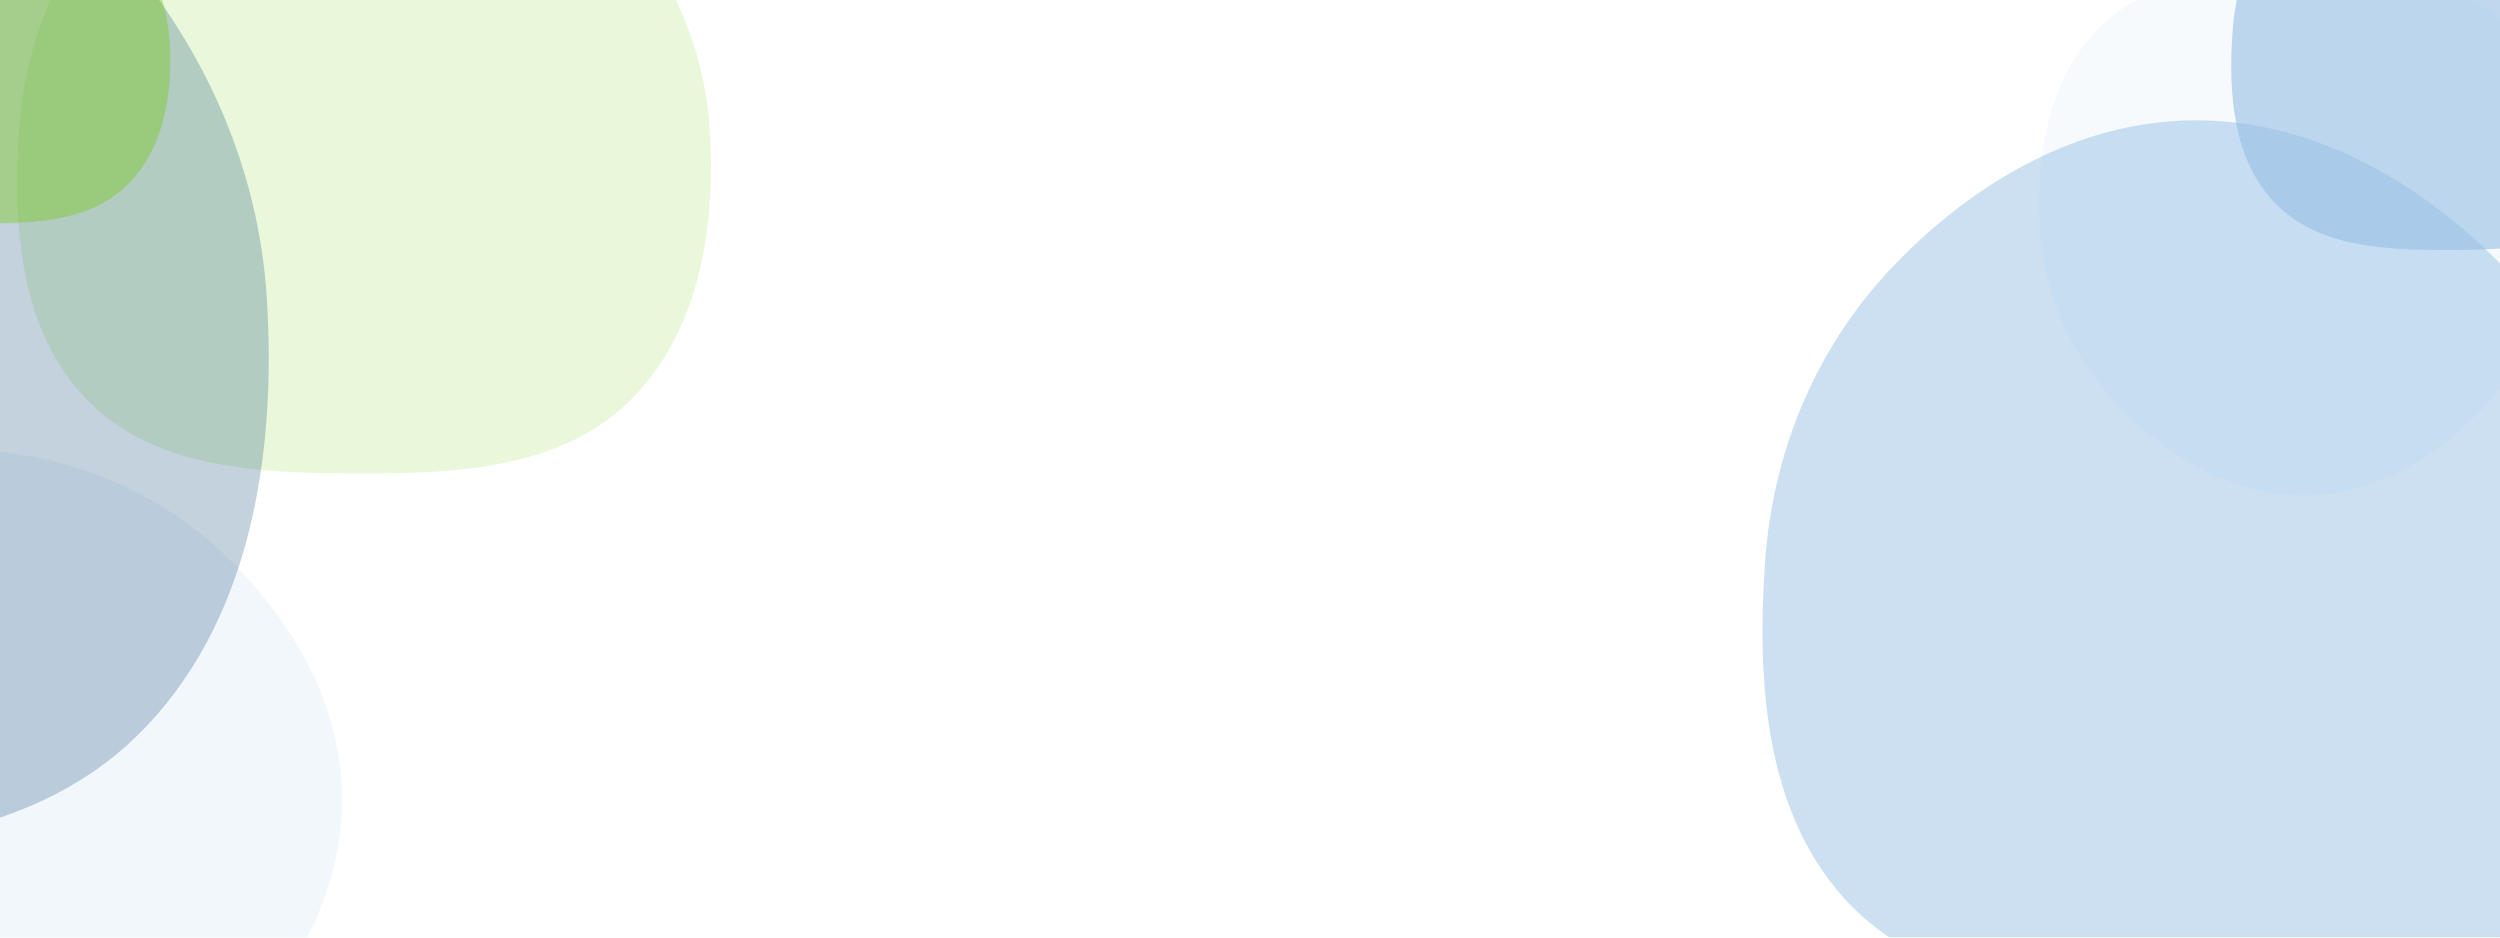 <svg width="1600" height="600" fill="none" xmlns="http://www.w3.org/2000/svg"><g opacity=".12" filter="url(#filter0_f_2691_15)"><path fill-rule="evenodd" clip-rule="evenodd" d="M-10.032 288.321c58.445 4.045 112.824 26.989 154.822 67.7 42.648 41.342 73.769 95.014 74.205 154.308.439 59.674-29.821 114.151-71.919 156.586-42.365 42.707-96.975 70.436-157.108 74.282-64.44 4.12-133.56-6.744-178.65-52.812-44.718-45.689-47.443-114.229-47.314-178.056.129-63.652 2.551-132.656 48.032-177.341 45.281-44.488 114.502-49.058 177.932-44.667z" fill="#94BEE3"/></g><g opacity=".16" filter="url(#filter1_f_2691_15)"><path fill-rule="evenodd" clip-rule="evenodd" d="M12.289 82.495C16.237 25.463 38.626-27.6 78.352-68.584c40.342-41.617 92.717-71.986 150.577-72.411 58.232-.429 111.392 29.1 152.802 70.18 41.673 41.341 68.733 94.63 72.485 153.31 4.021 62.881-6.581 130.331-51.535 174.331-44.585 43.637-111.467 46.296-173.752 46.17-62.113-.125-129.448-2.489-173.053-46.871-43.413-44.186-47.872-111.733-43.587-173.63z" fill="#75C913"/></g><g opacity=".24" filter="url(#filter2_f_2691_15)"><path fill-rule="evenodd" clip-rule="evenodd" d="M-539.928 190.405c6.348-91.713 42.352-177.047 106.237-242.951 64.874-66.926 149.098-115.762 242.144-116.446 93.642-.689 179.13 46.797 245.72 112.857 67.017 66.482 110.531 152.177 116.565 246.54 6.466 101.12-10.582 209.586-82.874 280.342-71.696 70.174-179.25 74.449-279.411 74.247-99.885-.202-208.167-4.002-278.289-75.373-69.812-71.057-76.982-179.68-70.092-279.216z" fill="#084173"/></g><g opacity=".4" filter="url(#filter3_f_2691_15)"><path fill-rule="evenodd" clip-rule="evenodd" d="M-125.318 26.291c2.09-30.185 13.94-58.271 34.966-79.963C-69-75.699-41.279-91.772-10.654-91.998c30.82-.226 58.957 15.403 80.874 37.145 22.057 21.882 36.379 50.087 38.365 81.144 2.128 33.282-3.483 68.982-27.276 92.27-23.598 23.096-58.998 24.504-91.963 24.437-32.876-.066-68.515-1.317-91.594-24.808-22.978-23.387-25.338-59.138-23.07-91.899z" fill="#75C913"/></g><g opacity=".48" filter="url(#filter4_f_2691_15)"><path fill-rule="evenodd" clip-rule="evenodd" d="M1129.63 359.892c5-72.188 33.34-139.356 83.62-191.23 51.07-52.678 117.36-91.118 190.6-91.656 73.7-.542 140.99 36.835 193.41 88.831 52.75 52.329 87 119.781 91.75 194.055 5.09 79.593-8.33 164.969-65.23 220.662-56.44 55.235-141.09 58.6-219.93 58.441-78.62-.159-163.85-3.15-219.05-59.327-54.95-55.93-60.59-141.429-55.17-219.776z" fill="#94BEE3"/></g><path opacity=".08" fill-rule="evenodd" clip-rule="evenodd" d="M1638.03 148.372c-2.97 43.031-19.81 83.068-49.7 113.99-30.34 31.4-69.74 54.313-113.27 54.635-43.8.323-83.79-21.957-114.94-52.952-31.35-31.192-51.71-71.399-54.53-115.673-3.02-47.444 4.95-98.336 38.77-131.533 33.54-32.925 83.85-34.931 130.7-34.836 46.73.095 97.38 1.878 130.18 35.364 32.66 33.339 36.01 84.304 32.79 131.005z" fill="#94BEE3"/><g opacity=".6" filter="url(#filter5_f_2691_15)"><path fill-rule="evenodd" clip-rule="evenodd" d="M1428.82 20.446c2.49-36.094 16.66-69.678 41.81-95.615 25.53-26.339 58.67-45.559 95.29-45.828 36.86-.271 70.5 18.417 96.71 44.416 26.37 26.164 43.5 59.89 45.87 97.027 2.55 39.797-4.16 82.485-32.61 110.331-28.22 27.617-70.55 29.3-109.97 29.221-39.31-.08-81.92-1.576-109.52-29.664-27.47-27.965-30.3-70.714-27.58-109.888z" fill="#94BEE3"/></g><defs><filter id="filter0_f_2691_15" x="-376" y="147" width="735" height="735" filterUnits="userSpaceOnUse" color-interpolation-filters="sRGB"><feFlood flood-opacity="0" result="BackgroundImageFix"/><feBlend in="SourceGraphic" in2="BackgroundImageFix" result="shape"/><feGaussianBlur stdDeviation="70" result="effect1_foregroundBlur_2691_15"/></filter><filter id="filter1_f_2691_15" x="-129" y="-281" width="724" height="724" filterUnits="userSpaceOnUse" color-interpolation-filters="sRGB"><feFlood flood-opacity="0" result="BackgroundImageFix"/><feBlend in="SourceGraphic" in2="BackgroundImageFix" result="shape"/><feGaussianBlur stdDeviation="70" result="effect1_foregroundBlur_2691_15"/></filter><filter id="filter2_f_2691_15" x="-682.001" y="-309" width="994" height="994" filterUnits="userSpaceOnUse" color-interpolation-filters="sRGB"><feFlood flood-opacity="0" result="BackgroundImageFix"/><feBlend in="SourceGraphic" in2="BackgroundImageFix" result="shape"/><feGaussianBlur stdDeviation="70" result="effect1_foregroundBlur_2691_15"/></filter><filter id="filter3_f_2691_15" x="-266" y="-232" width="515" height="515" filterUnits="userSpaceOnUse" color-interpolation-filters="sRGB"><feFlood flood-opacity="0" result="BackgroundImageFix"/><feBlend in="SourceGraphic" in2="BackgroundImageFix" result="shape"/><feGaussianBlur stdDeviation="70" result="effect1_foregroundBlur_2691_15"/></filter><filter id="filter4_f_2691_15" x="528" y="-523" width="1762" height="1762" filterUnits="userSpaceOnUse" color-interpolation-filters="sRGB"><feFlood flood-opacity="0" result="BackgroundImageFix"/><feBlend in="SourceGraphic" in2="BackgroundImageFix" result="shape"/><feGaussianBlur stdDeviation="300" result="effect1_foregroundBlur_2691_15"/></filter><filter id="filter5_f_2691_15" x="1288" y="-261" width="561" height="561" filterUnits="userSpaceOnUse" color-interpolation-filters="sRGB"><feFlood flood-opacity="0" result="BackgroundImageFix"/><feBlend in="SourceGraphic" in2="BackgroundImageFix" result="shape"/><feGaussianBlur stdDeviation="70" result="effect1_foregroundBlur_2691_15"/></filter></defs></svg>